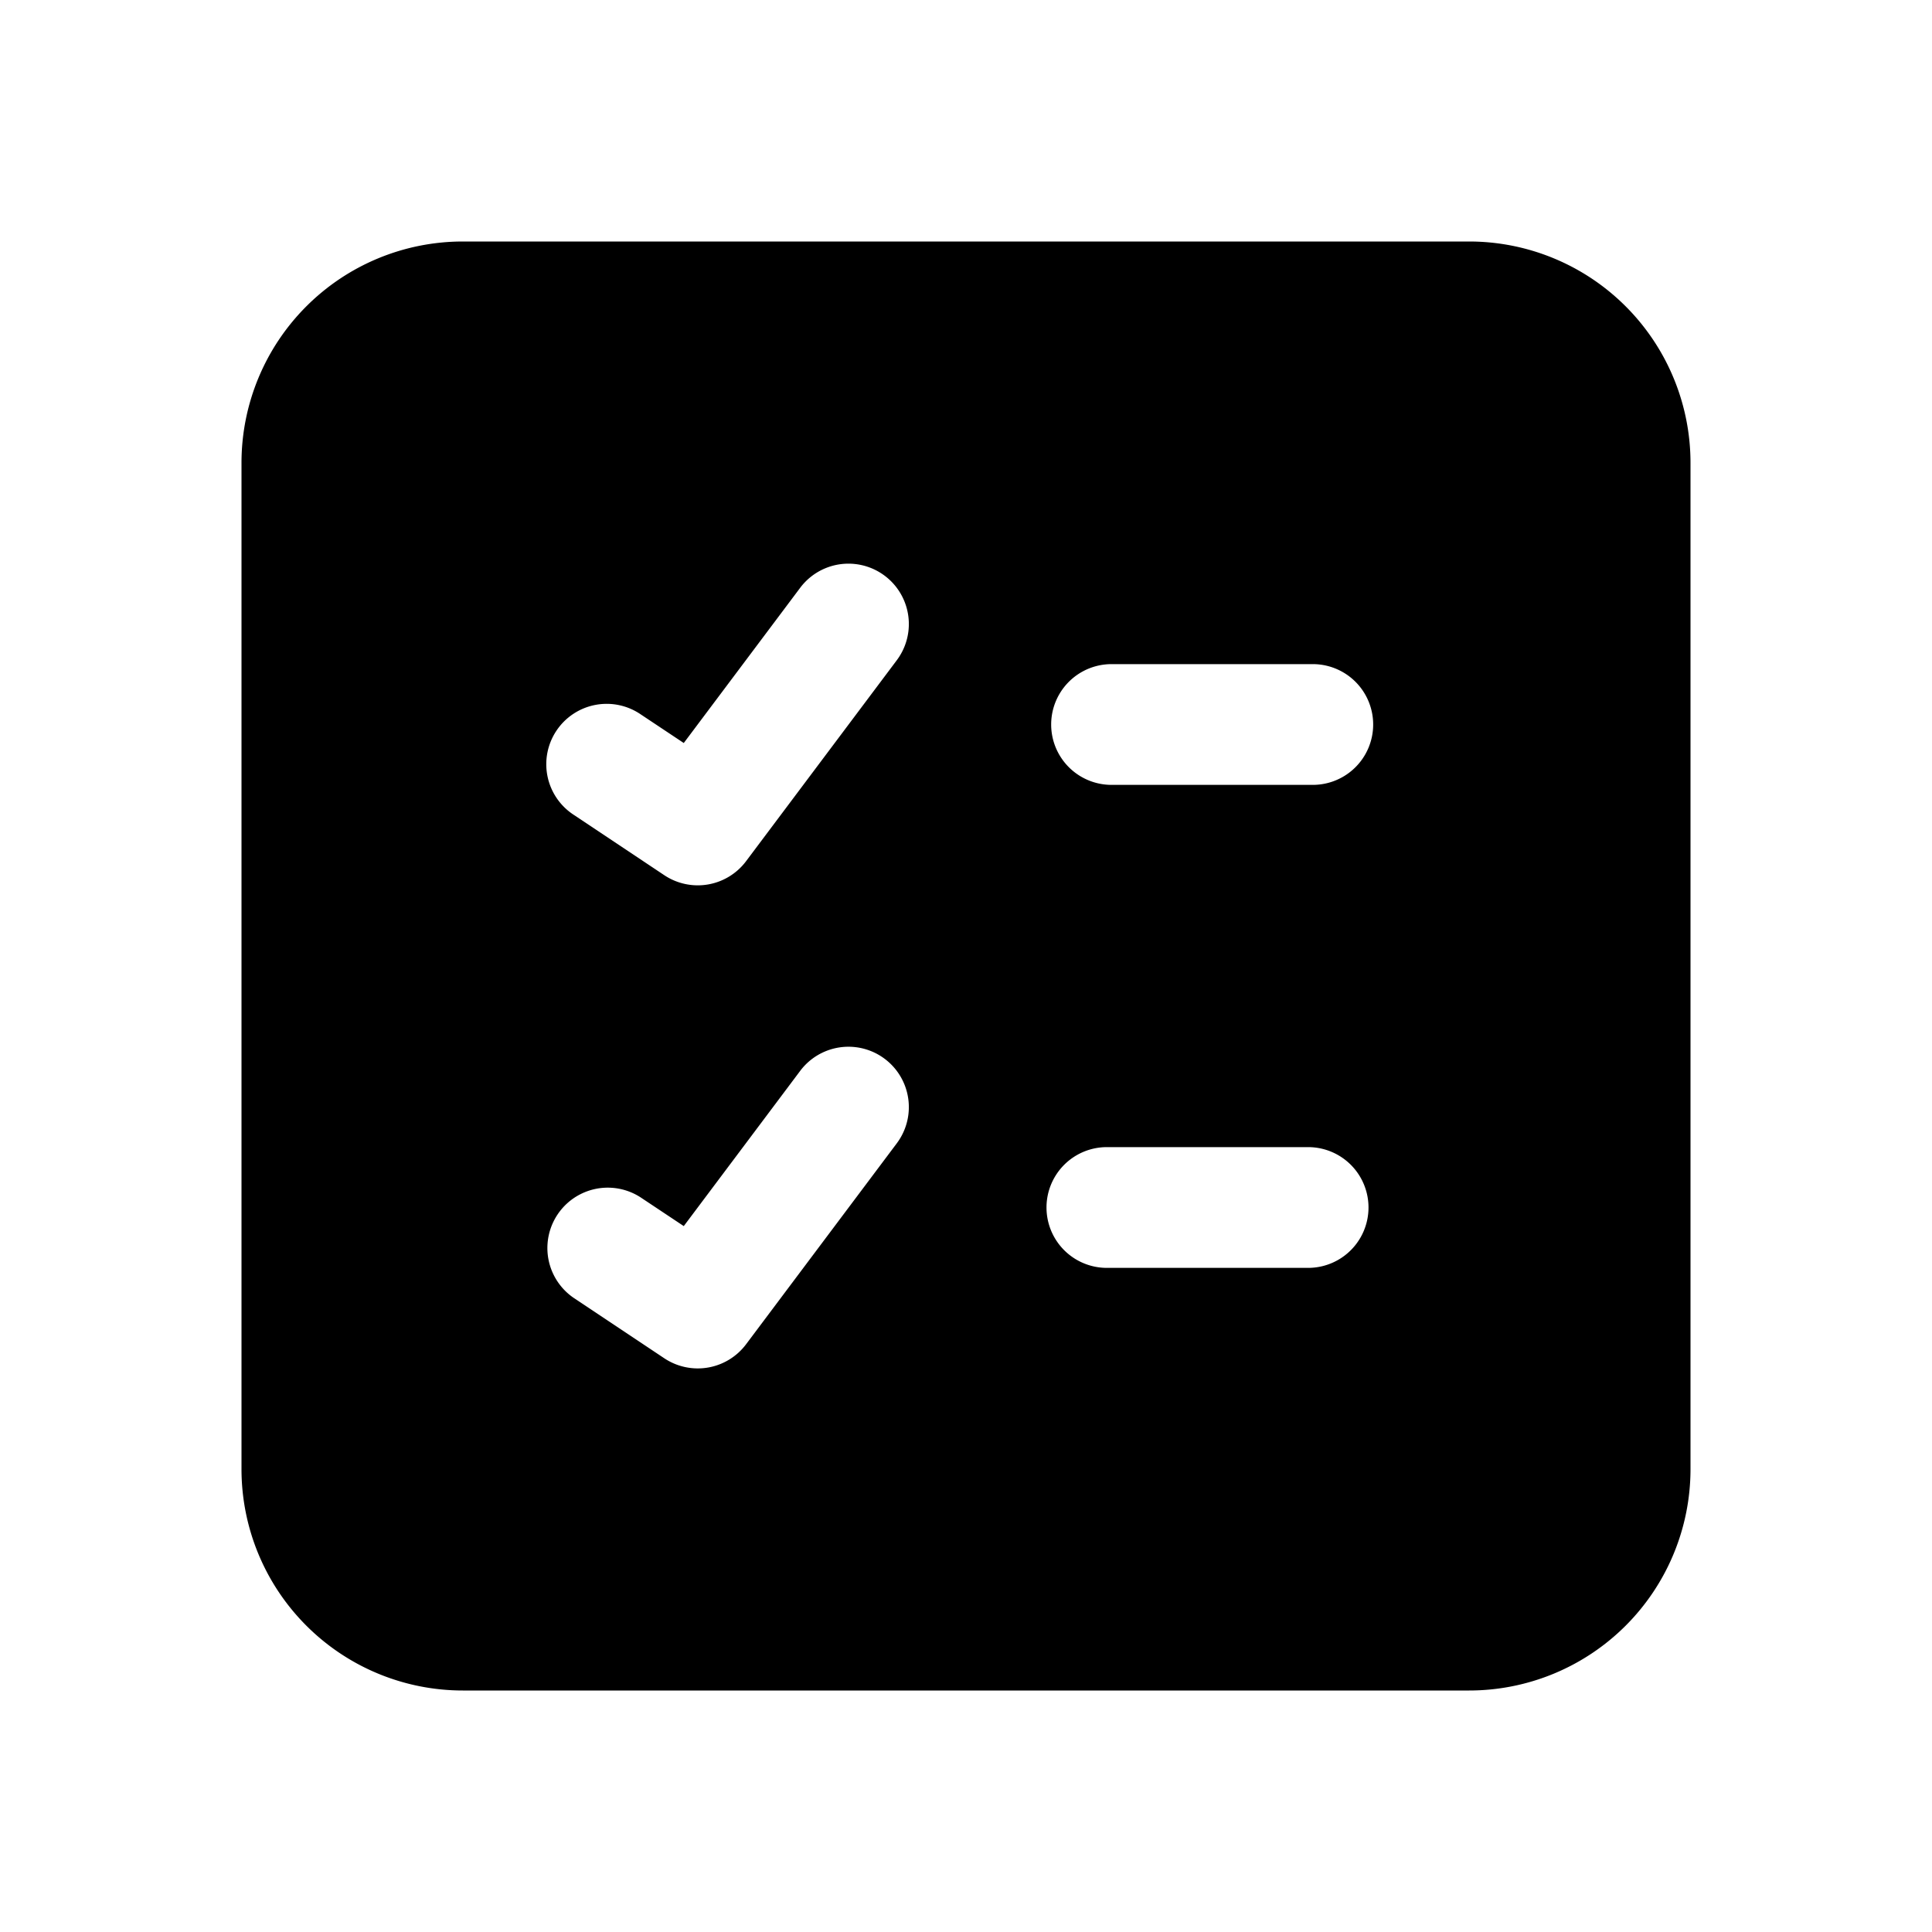 <svg xmlns="http://www.w3.org/2000/svg" width="24" height="24" fill="none"><path fill="#000" fill-rule="evenodd" d="M3 5.75A2.75 2.75 0 0 1 5.75 3h12.5A2.75 2.75 0 0 1 21 5.75v12.5A2.75 2.75 0 0 1 18.25 21H5.75A2.75 2.75 0 0 1 3 18.25V5.75Zm8.14 2.452a.75.75 0 1 0-1.2-.9L8.494 9.23l-.535-.356a.75.75 0 1 0-.832 1.248l1.125.75a.75.75 0 0 0 1.016-.174l1.872-2.496Zm2.668.048a.75.75 0 1 0 0 1.5h2.5a.75.75 0 0 0 0-1.5h-2.5Zm-2.668 5.953a.75.75 0 1 0-1.2-.9l-1.446 1.928-.535-.356a.75.75 0 0 0-.832 1.248l1.125.75a.75.75 0 0 0 1.016-.174l1.872-2.496Zm2.61.047a.75.75 0 0 0 0 1.5h2.5a.75.75 0 0 0 0-1.5h-2.5Z" clip-rule="evenodd"/></svg>